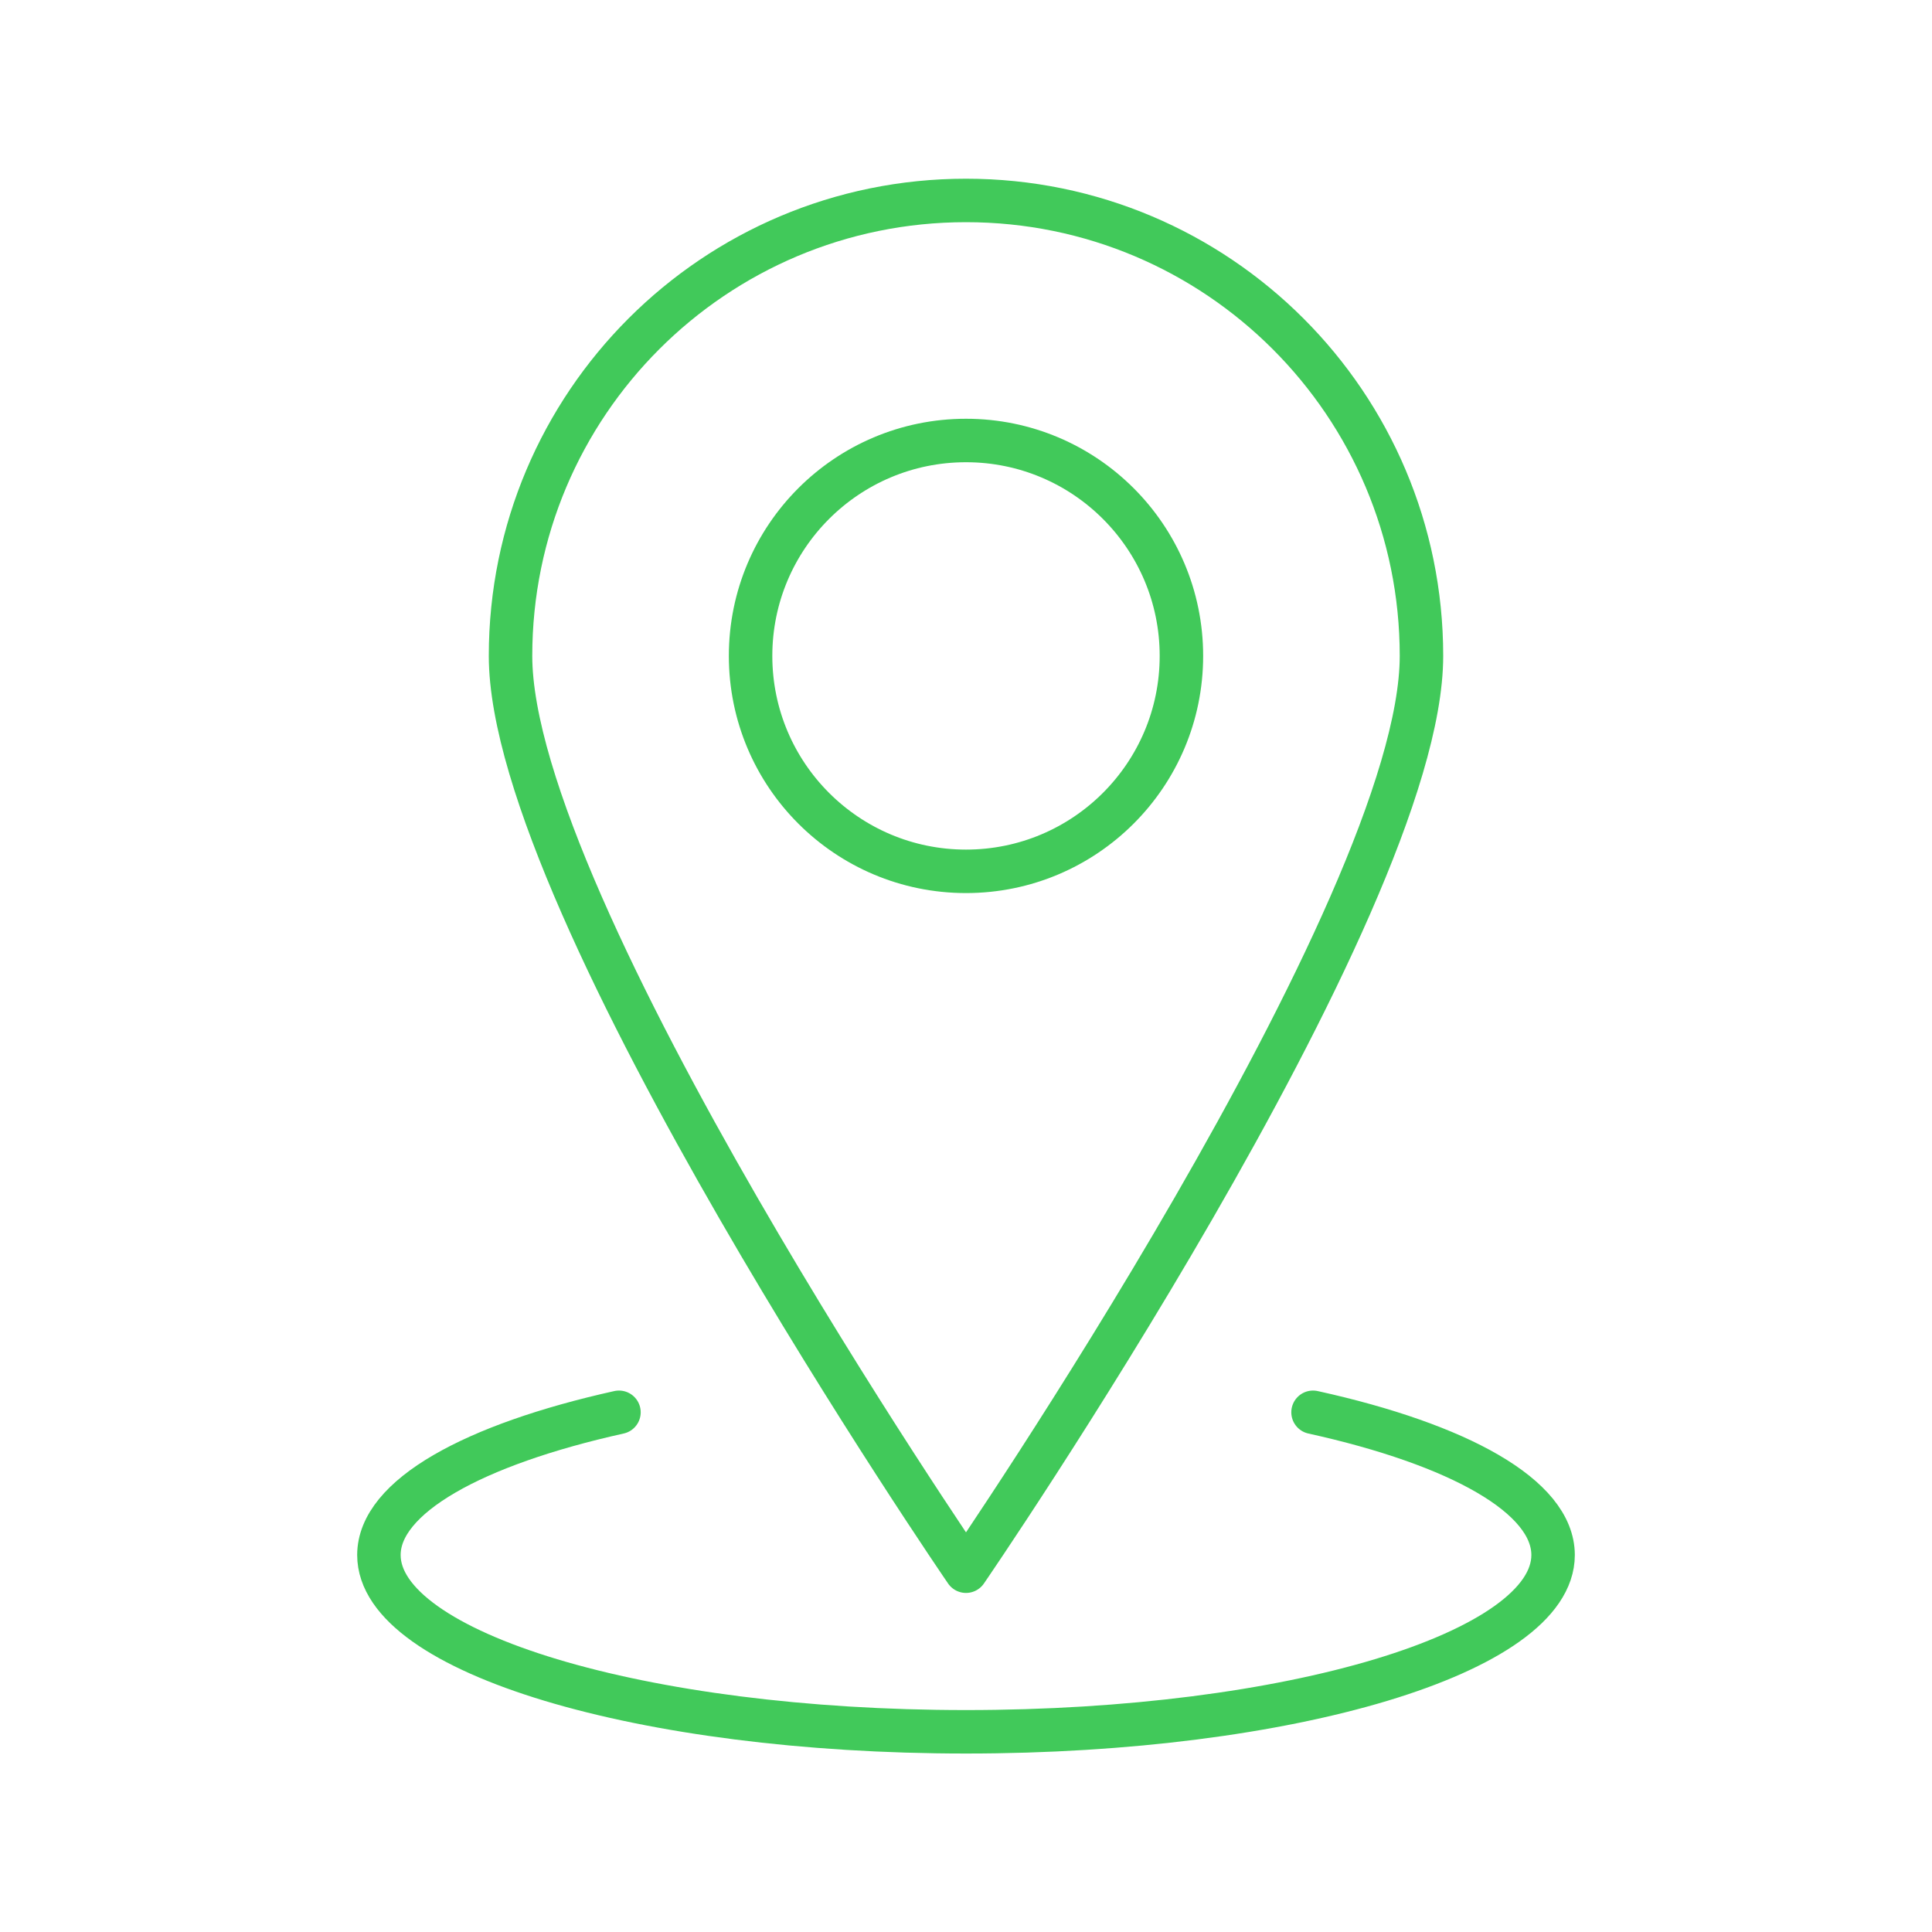 <?xml version="1.0" encoding="utf-8"?>
<!-- Generator: Adobe Illustrator 25.4.1, SVG Export Plug-In . SVG Version: 6.00 Build 0)  -->
<svg version="1.1" id="Capa_1" xmlns="http://www.w3.org/2000/svg" xmlns:xlink="http://www.w3.org/1999/xlink" x="0px" y="0px"
	 viewBox="0 0 80 80" style="enable-background:new 0 0 80 80;" xml:space="preserve">
<style type="text/css">
	.st0{fill:none;stroke:#41C95A;stroke-width:1.8;stroke-linecap:round;stroke-linejoin:round;stroke-miterlimit:10;}
</style>
<g>
	<path class="st0" d="M21.14,27.16c0-10.42,8.44-18.86,18.86-18.86s18.86,8.44,18.86,18.86S40,65.06,40,65.06
		S21.14,37.57,21.14,27.16z"/>
	<circle class="st0" cx="40" cy="27.16" r="8.92"/>
	<path class="st0" d="M54.37,58.48c6.03,1.33,9.94,3.48,9.94,5.91c0,4.04-10.88,7.32-24.31,7.32s-24.31-3.28-24.31-7.32
		c0-2.42,3.91-4.57,9.94-5.91"/>
</g>
</svg>
